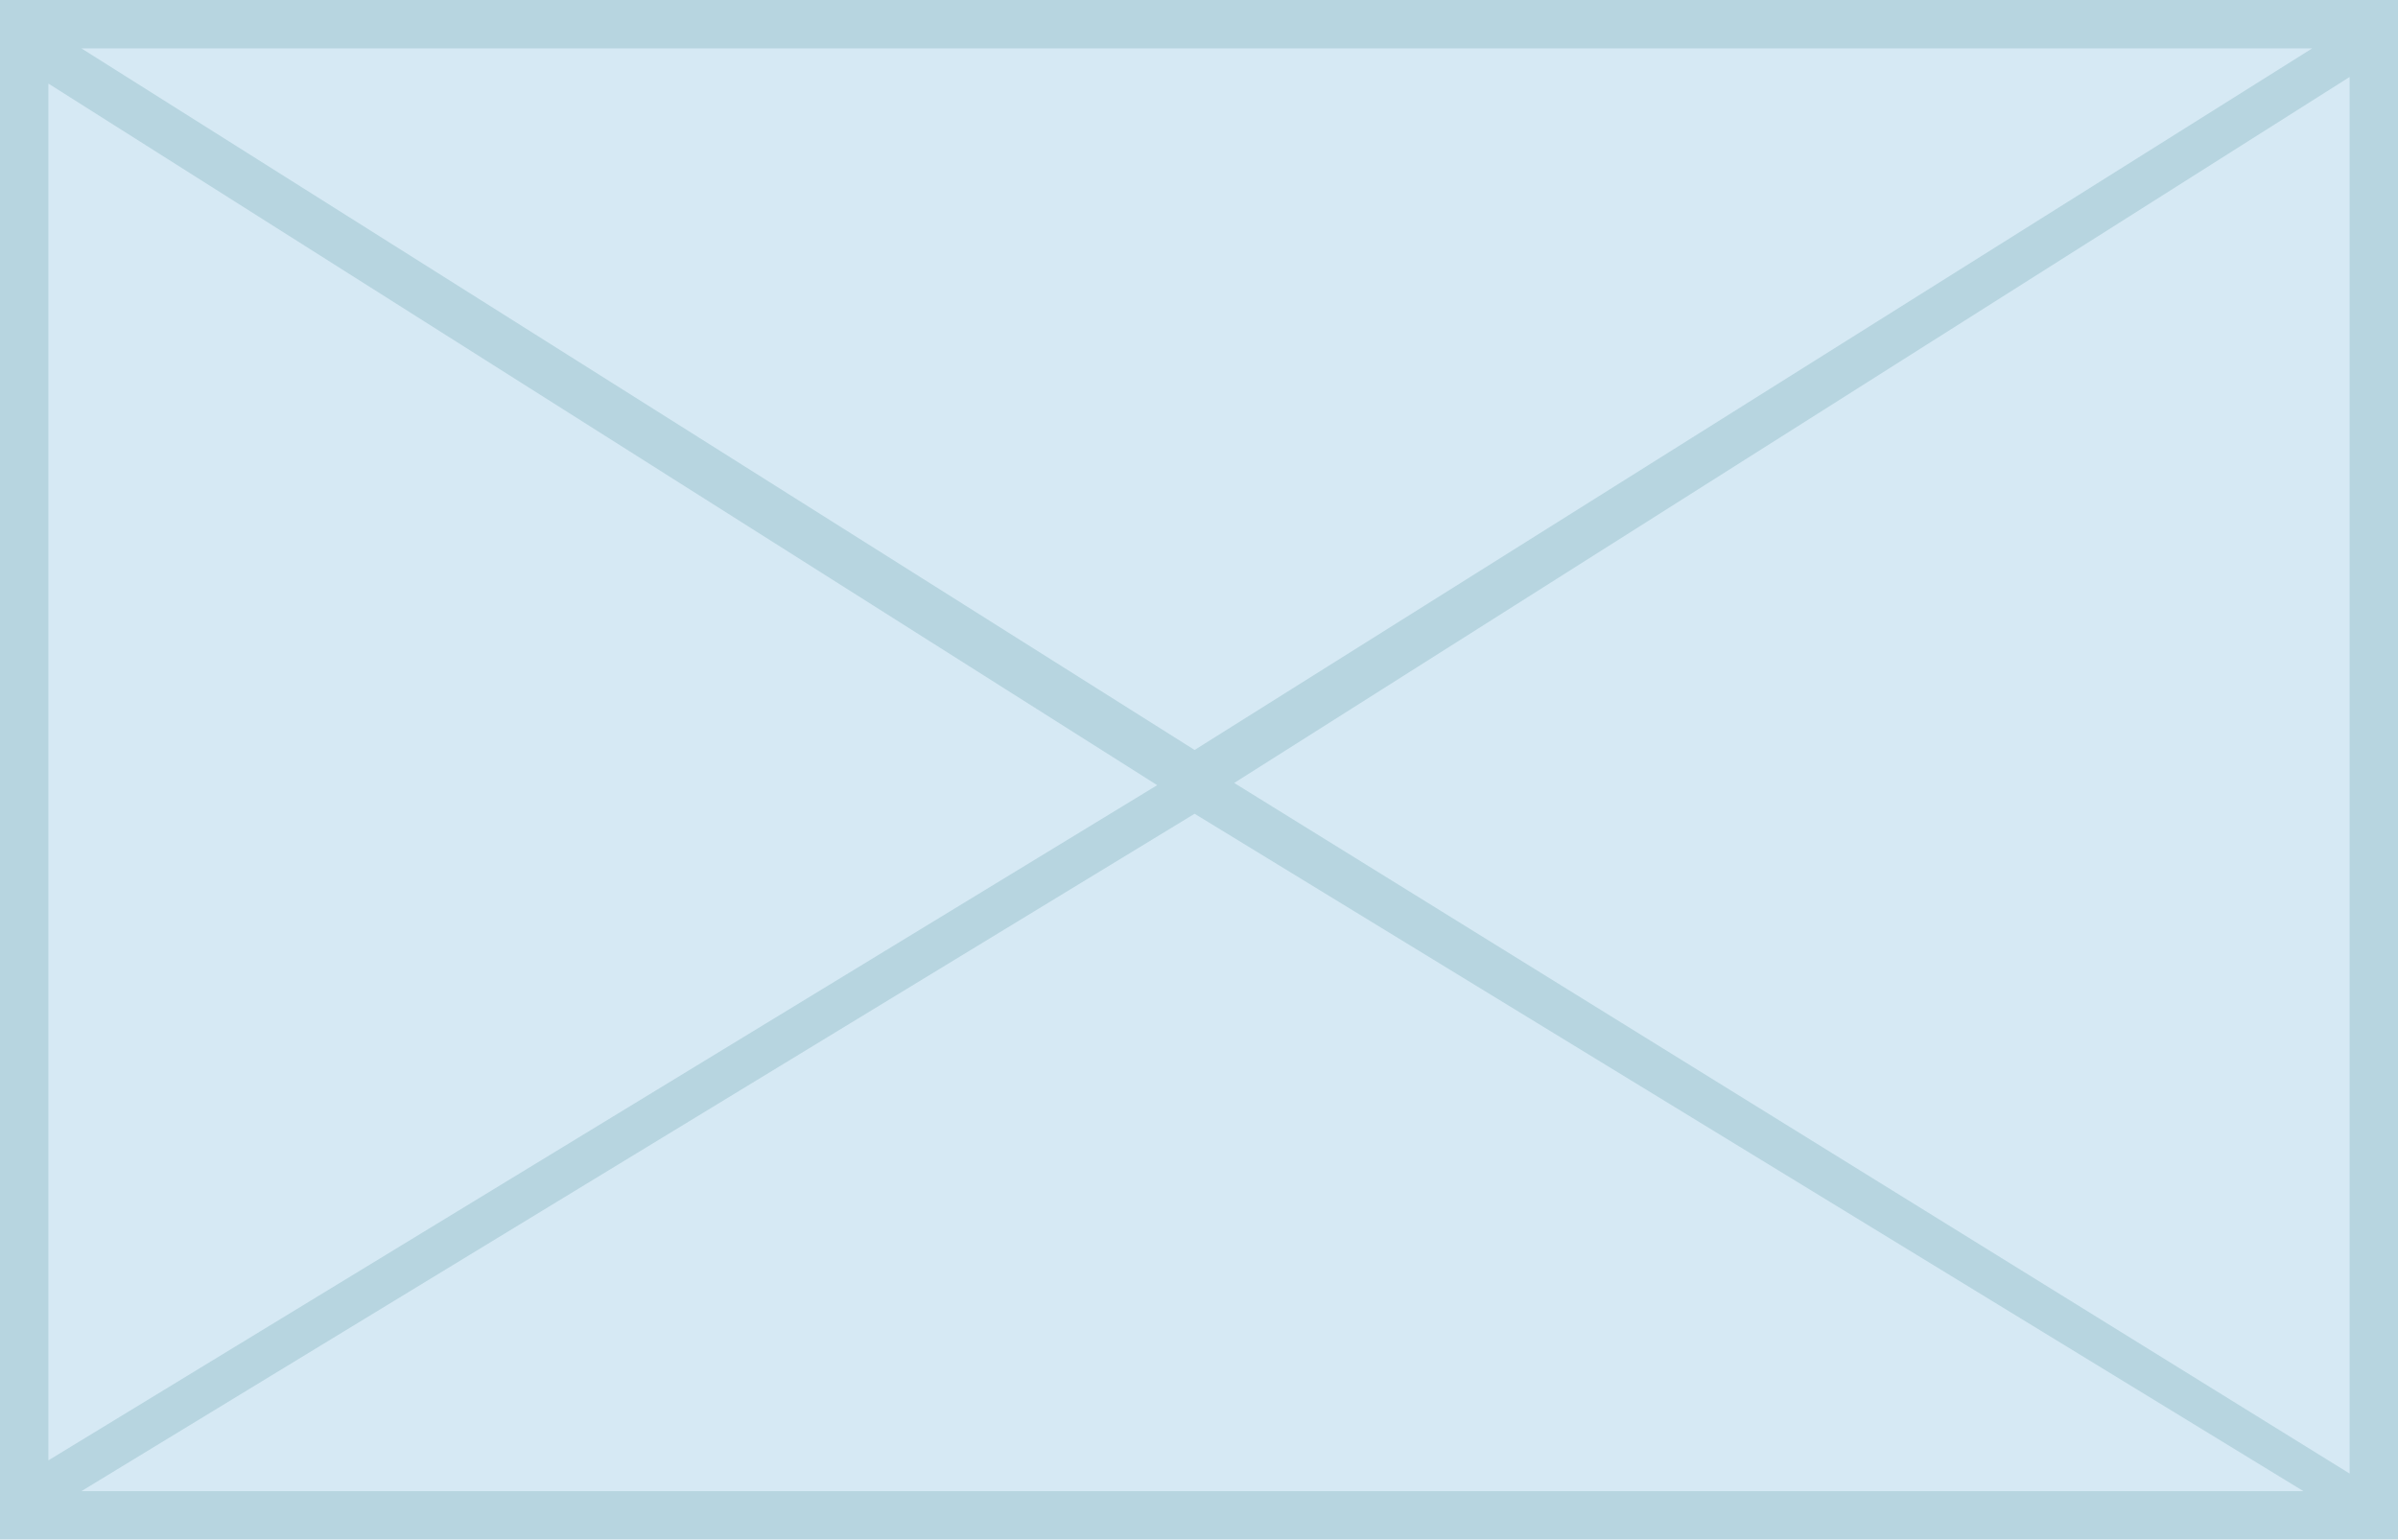 <?xml version="1.0" encoding="utf-8"?>
<!-- Generator: Adobe Illustrator 17.1.0, SVG Export Plug-In . SVG Version: 6.00 Build 0)  -->
<!DOCTYPE svg PUBLIC "-//W3C//DTD SVG 1.1 Tiny//EN" "http://www.w3.org/Graphics/SVG/1.1/DTD/svg11-tiny.dtd">
<svg version="1.1" baseProfile="tiny" xmlns="http://www.w3.org/2000/svg" xmlns:xlink="http://www.w3.org/1999/xlink" x="0px"
	 y="0px" width="109px" height="70px" viewBox="0 0 109 70" xml:space="preserve">
<g id="Rectangle_6_1_">
	<g id="Rectangle_6">
		<rect x="1.4" y="1.2" fill-rule="evenodd" fill="#D6E9F4" width="106.7" height="67.5"/>
	</g>
</g>
<g id="Rectangle_5_copy_1_">
	<g id="Rectangle_5_copy">
		<path fill="#B7D5E0" d="M0,0v70h109V0H0z M105.1,2.2L54.3,34.1L3.7,2.2H105.1z M2.2,3.8l50.4,31.9L2.2,66.4V3.8z M3.7,67.8
			L54.3,37l50.4,30.8H3.7z M106.8,67L56.1,35.6l50.7-32.1V67z"/>
	</g>
</g>
</svg>
